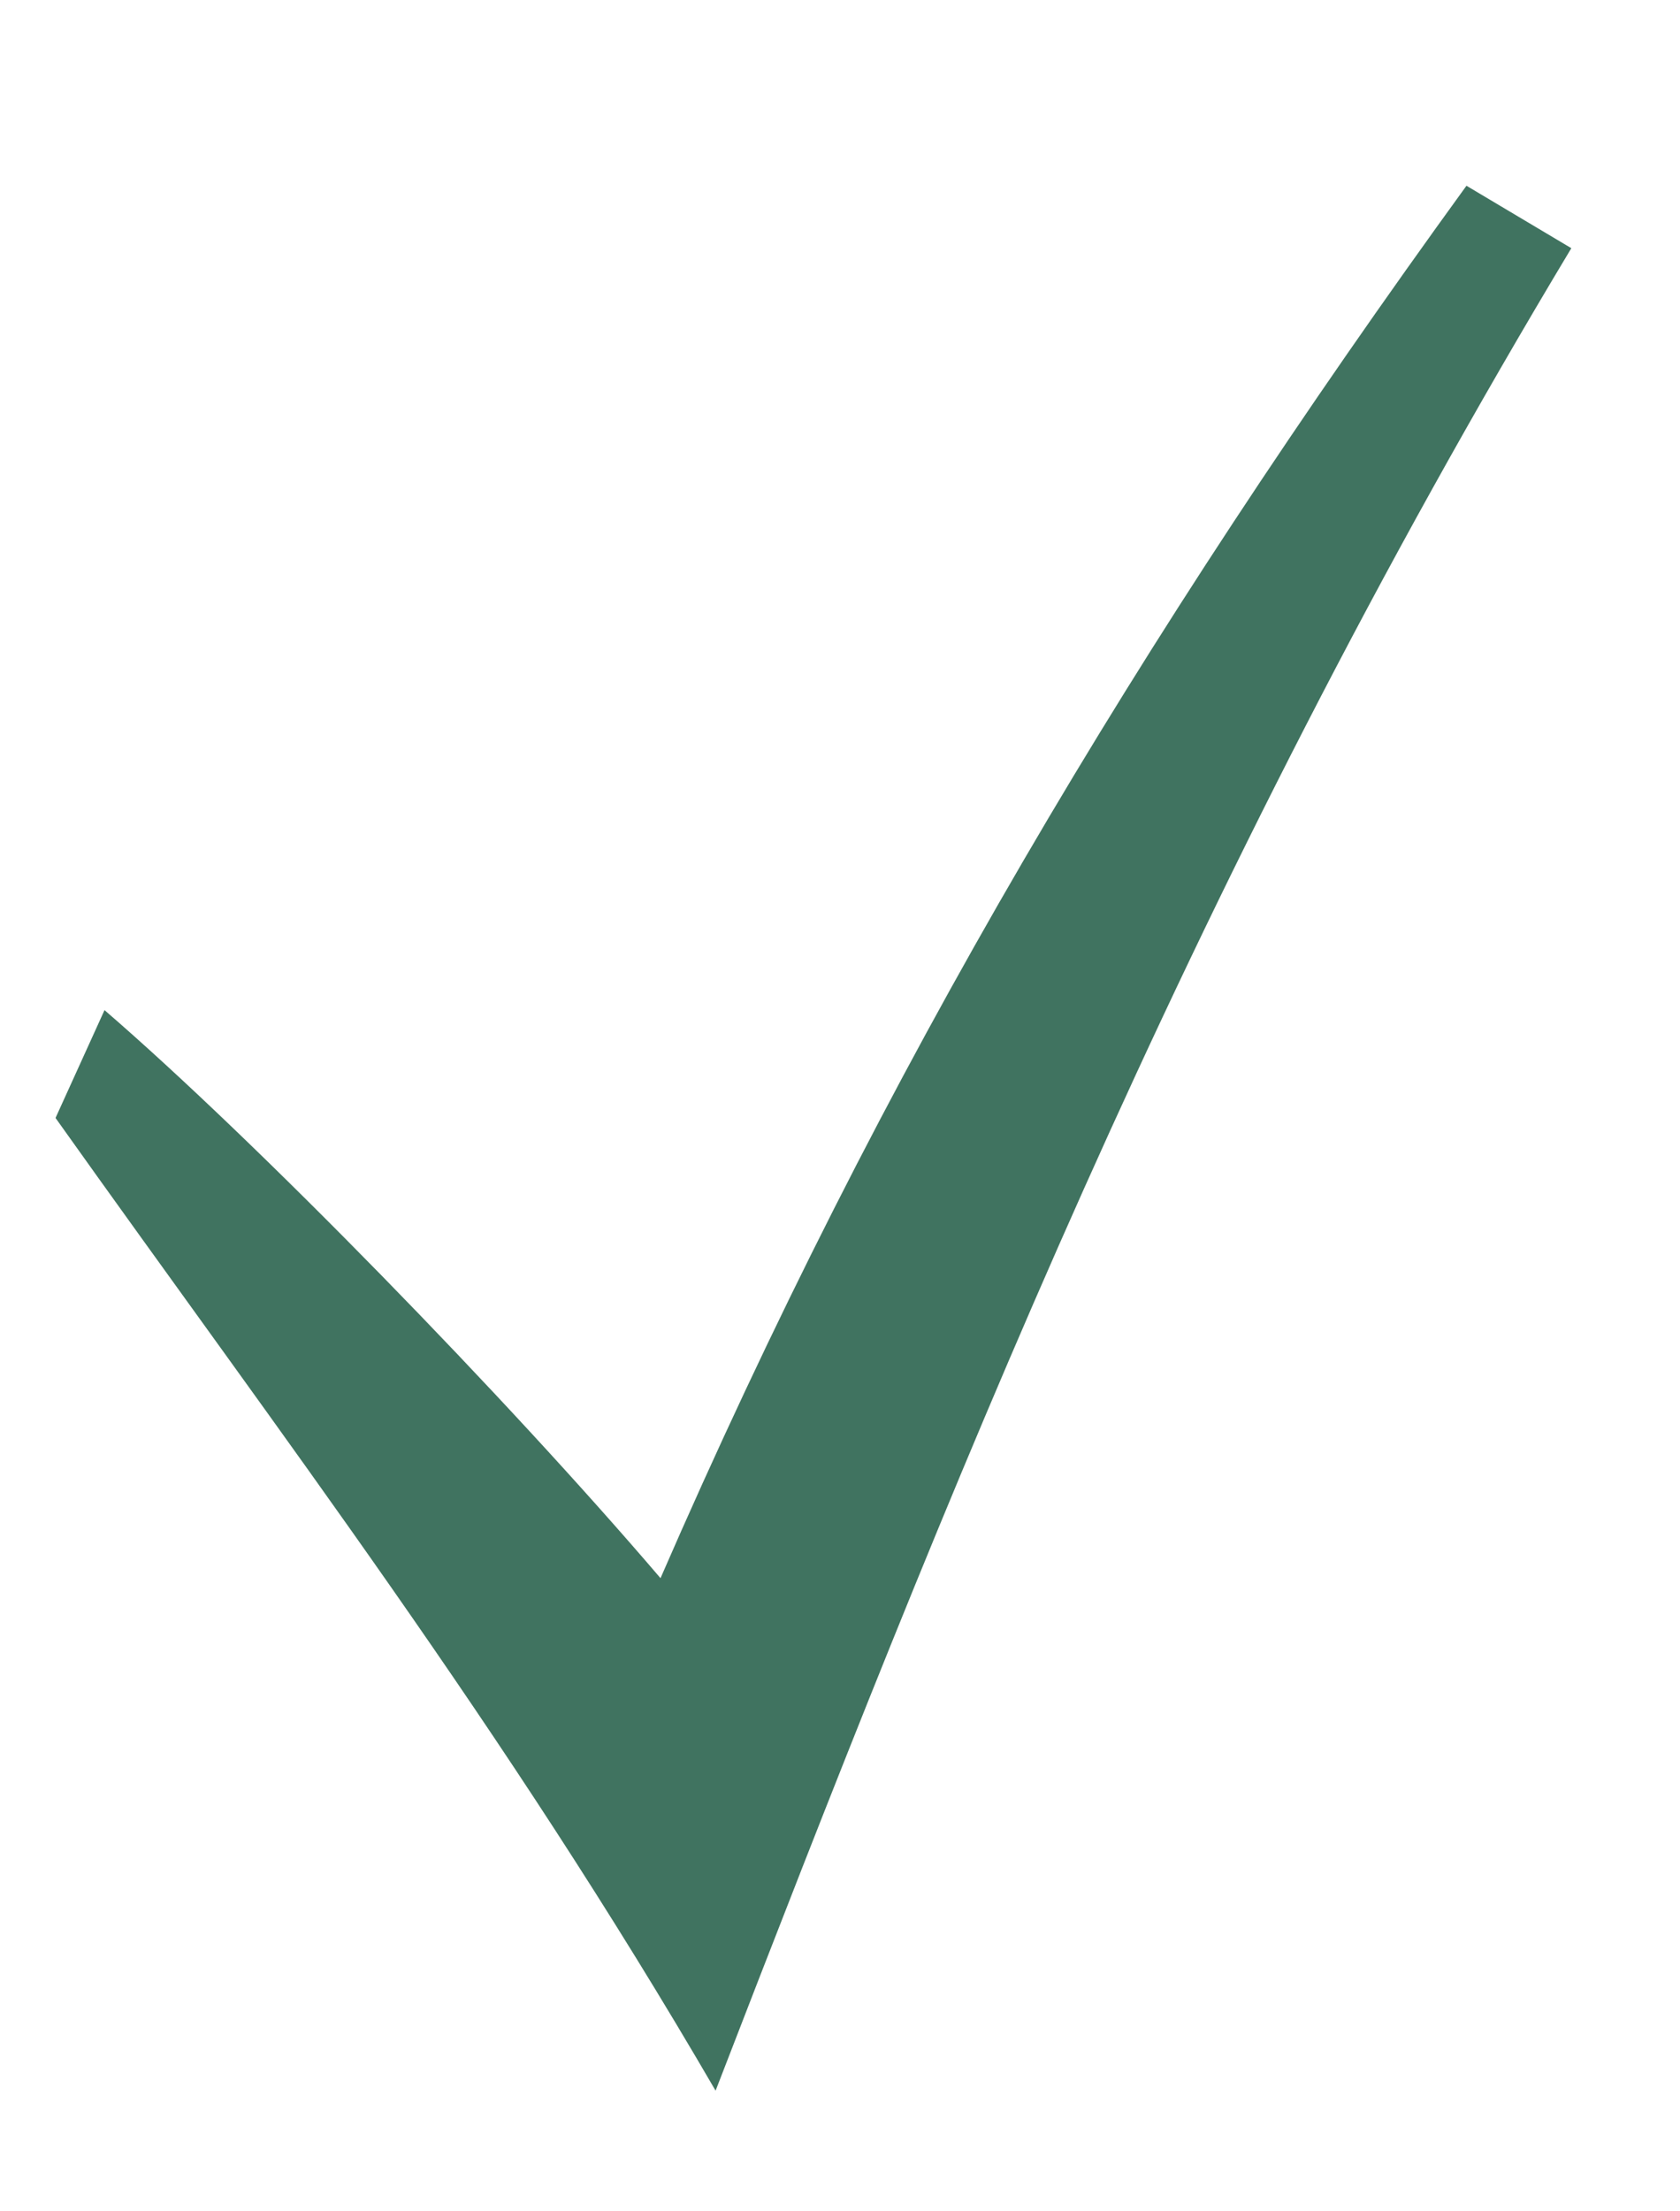 <svg width="19" height="25" viewBox="0 0 19 25" fill="none" xmlns="http://www.w3.org/2000/svg">
<path d="M0.628 12.639C3.201 16.258 5.696 19.515 8.093 23.636C10.7 16.895 13.369 10.131 17.771 2.806L16.585 2.1C12.867 7.225 9.979 12.076 7.47 17.842C5.724 15.798 2.904 12.906 1.182 11.42L0.628 12.639Z" fill="#407360"/>
</svg>
